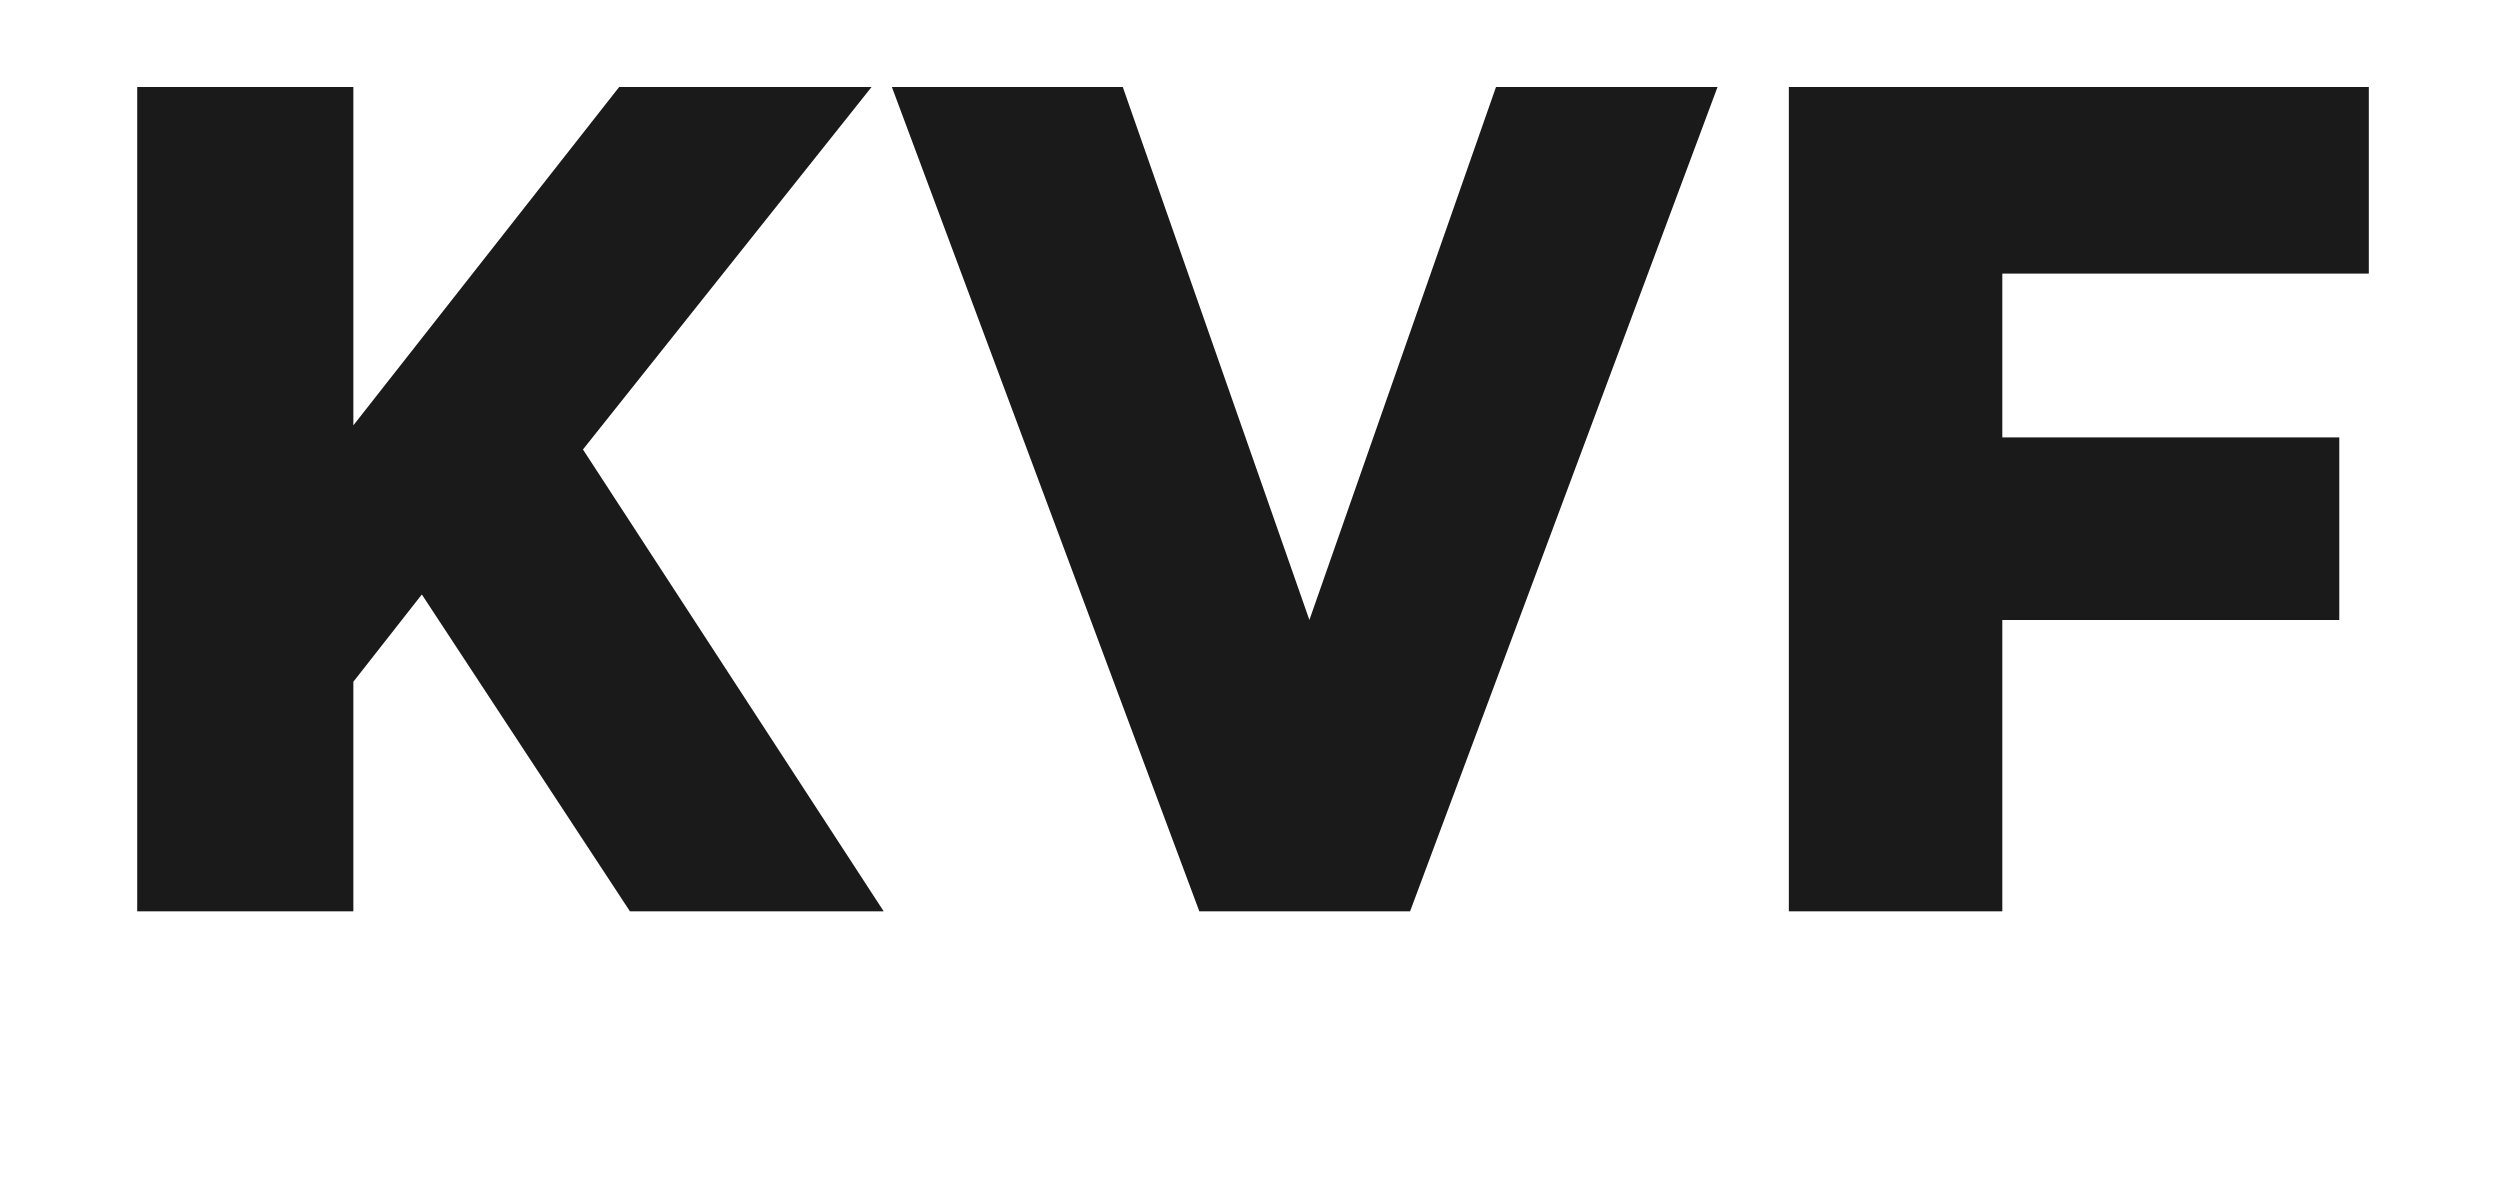 <svg xmlns="http://www.w3.org/2000/svg" class="main_logo" viewBox="0 0 198 95">
<path d="M27.987,33.685L49.04,6.889h19.99l-22.86,28.709l23.818,36.578H49.89L33.409,47.082l-5.423,6.912v18.183
		H10.867V6.889h17.119V33.685z" fill="#1A1A1A" id="path1"></path>
<path d="M94.986,72.176L70.635,6.889h18.289l14.78,42.213l14.78-42.213h17.545l-24.35,65.287H94.986z" fill="#1A1A1A" id="path2"></path>
<path d="M141.676,72.176V6.889h45.935v14.78h-29.028v12.972h26.689v14.461h-26.689v23.074H141.676z" fill="#1A1A1A" id="path3"></path>
</svg>